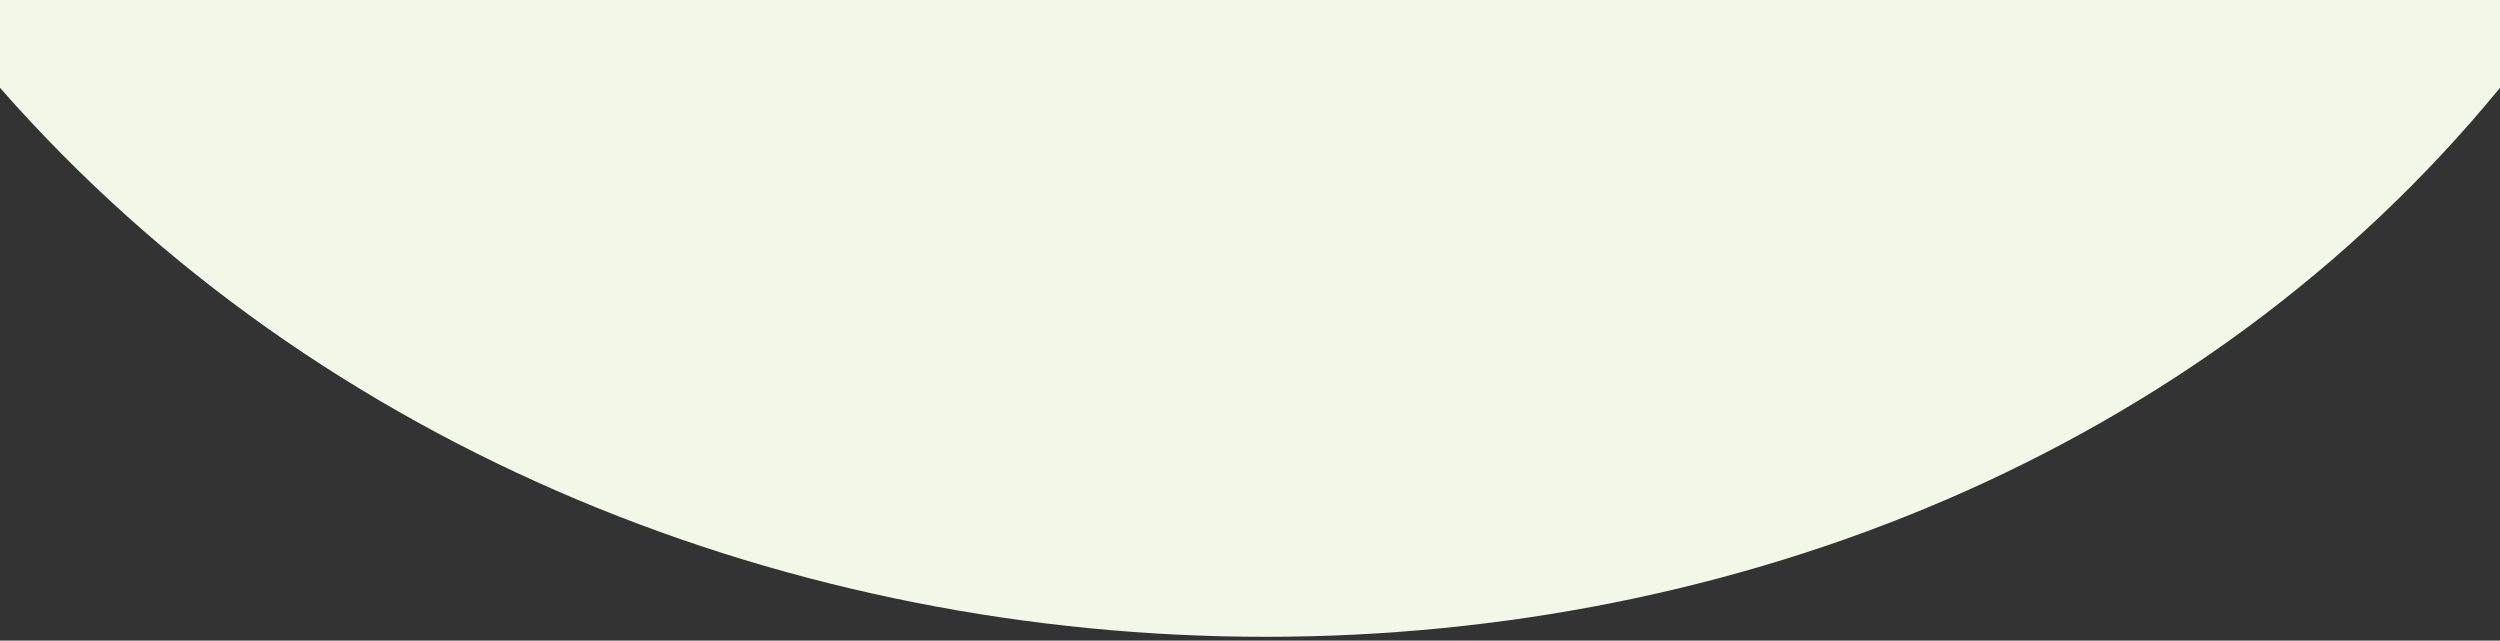 <?xml version="1.0" encoding="UTF-8"?> <svg xmlns="http://www.w3.org/2000/svg" width="640" height="164" viewBox="0 0 640 164" fill="none"><rect x="0" y="0" width="640" height="164" fill="#333333" stroke="none"/><path d="M0 22.477V0H640V22.477C486.5 209.747 164.5 210 0 22.477Z" fill="#F2F8E7"></path></svg> 